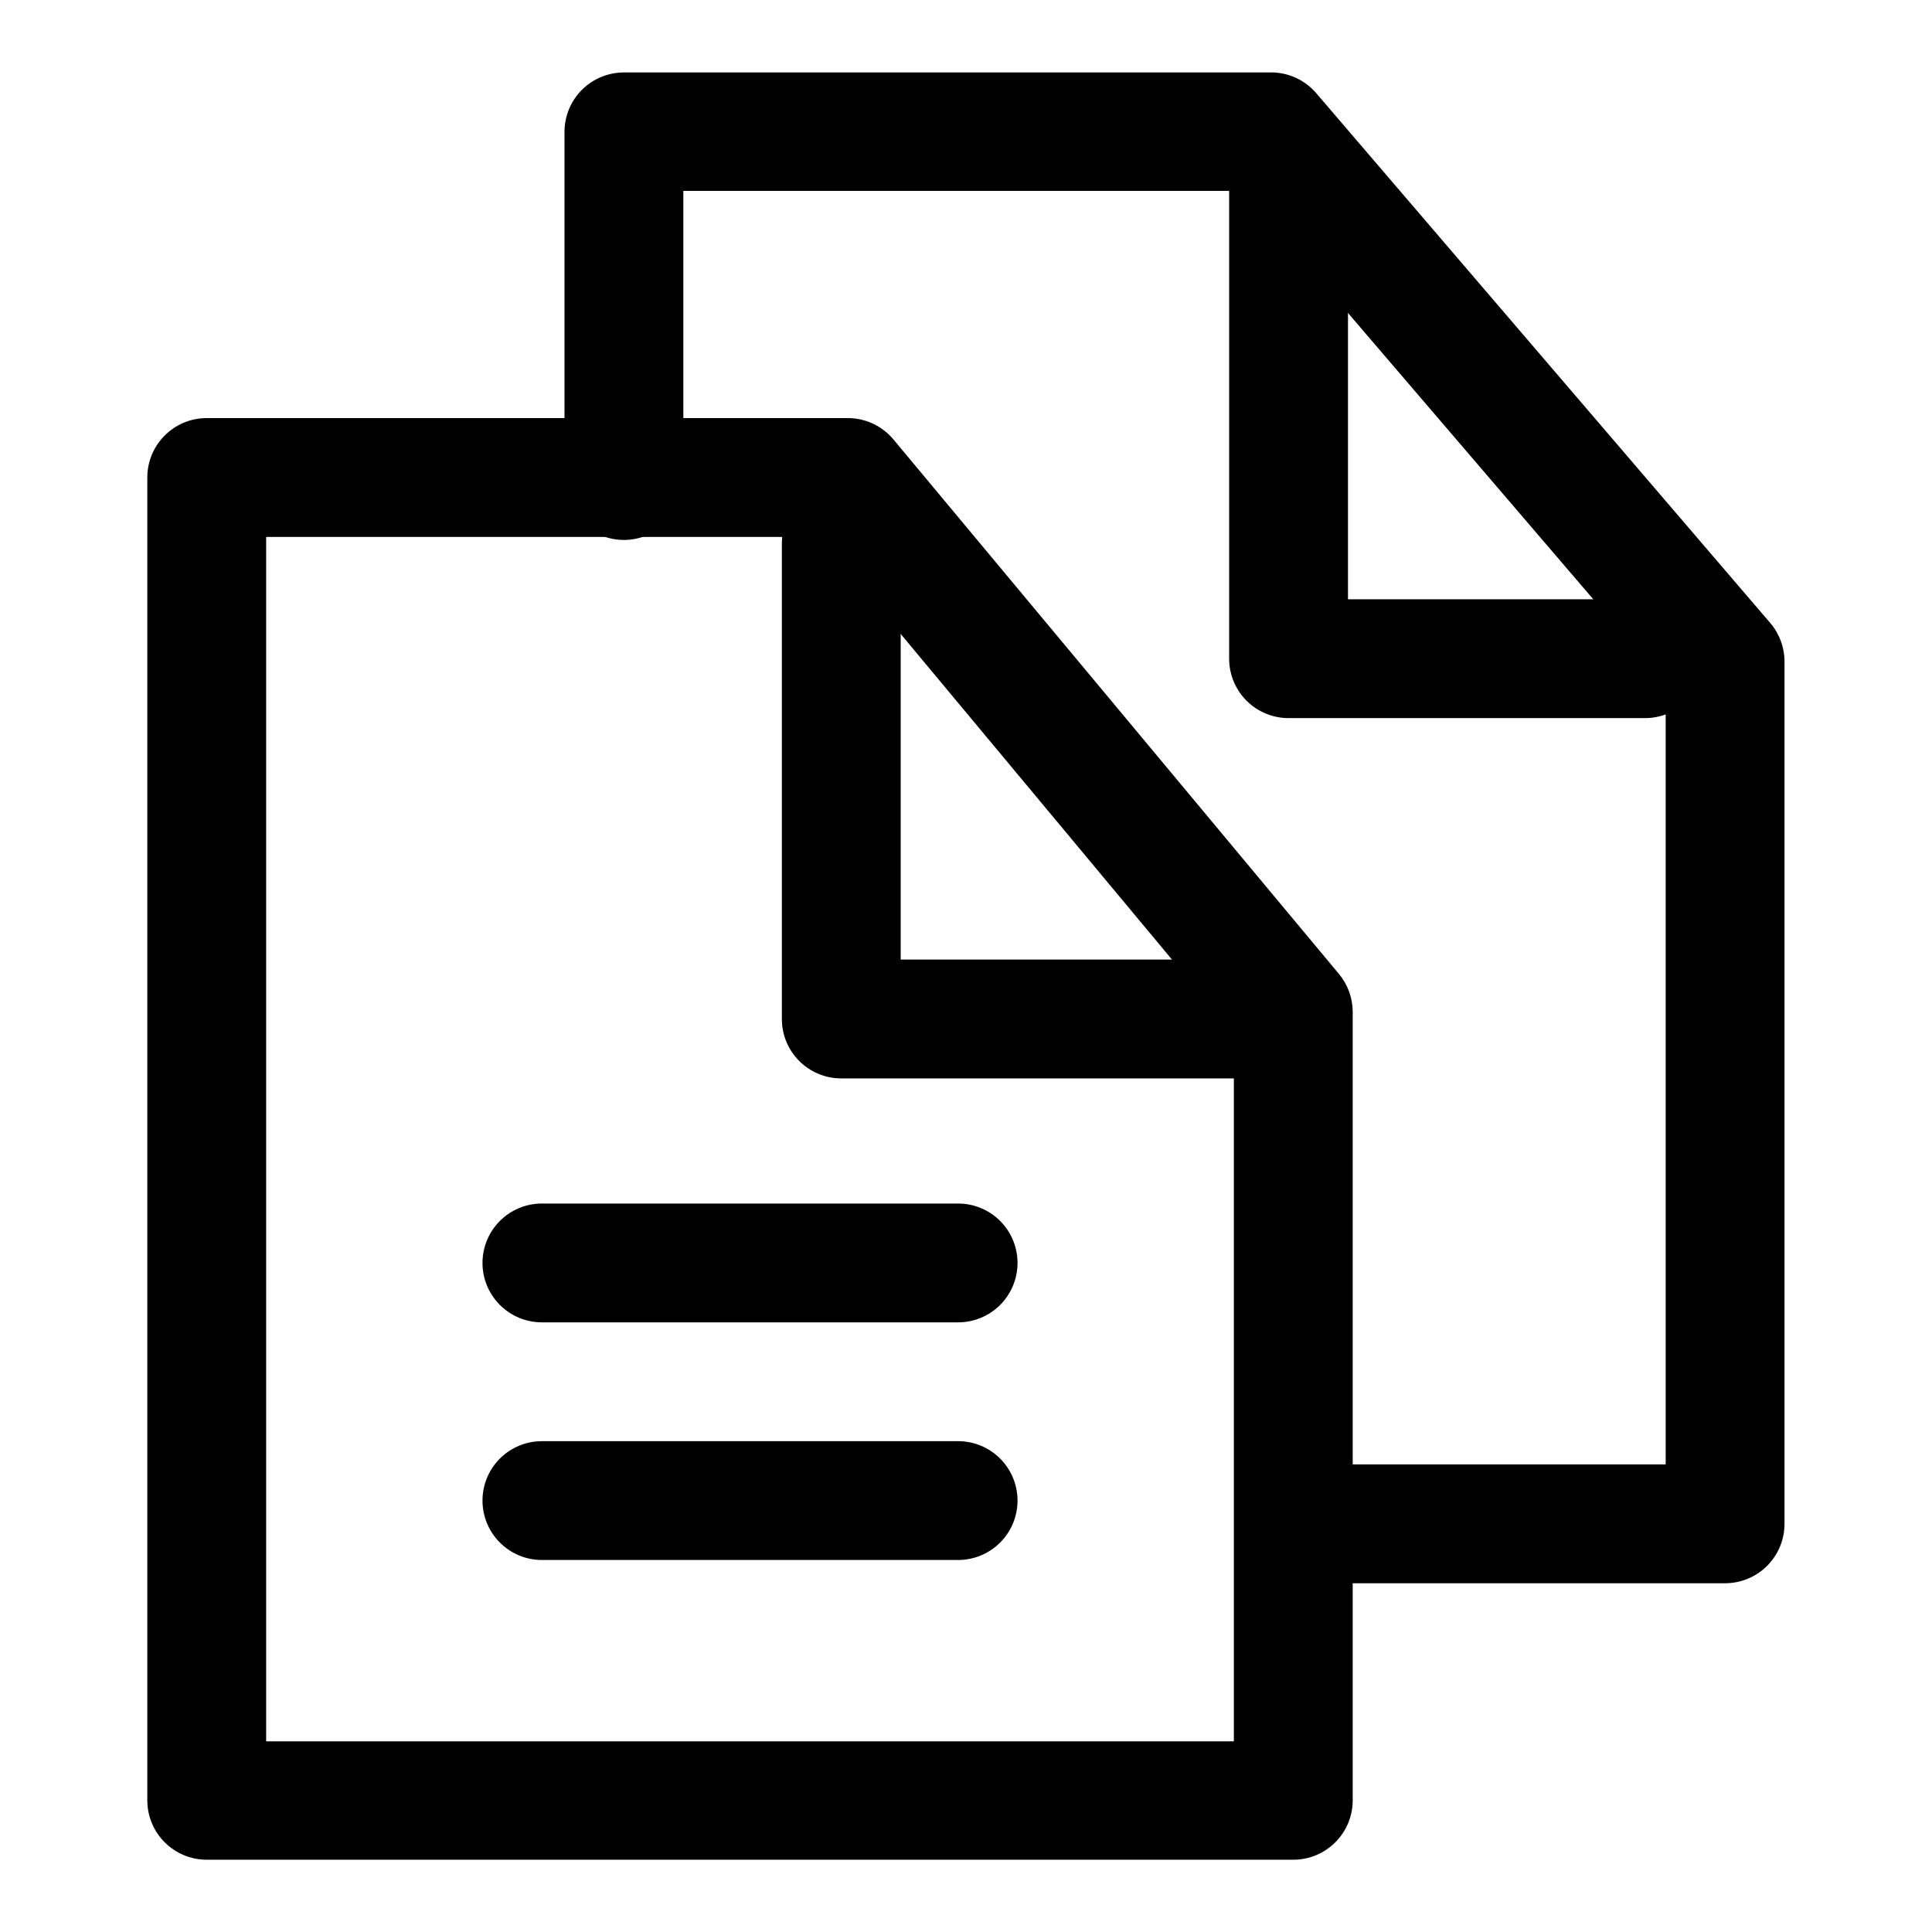 <?xml version="1.0" encoding="UTF-8"?>
<!-- Uploaded to: ICON Repo, www.iconrepo.com, Generator: ICON Repo Mixer Tools -->
<svg fill="#000000" width="800px" height="800px" version="1.1" viewBox="144 144 512 512" xmlns="http://www.w3.org/2000/svg">
 <g>
  <path d="m198.73 254.8c-8.699 0.031-15.723 7.109-15.691 15.805v350.55c0.031 8.652 7.039 15.66 15.691 15.691h288.06c8.652-0.031 15.66-7.039 15.691-15.691v-208.88c0.02-3.691-1.254-7.269-3.602-10.113l-118.08-141.67c-2.984-3.598-7.41-5.688-12.086-5.695zm15.805 31.496h146.74l109.71 131.68v187.49h-256.45z"/>
  <path d="m367.01 272.31c-8.699-0.035-15.777 6.992-15.809 15.691v125.98c-0.035 8.742 7.062 15.84 15.805 15.805h106.41c8.699-0.031 15.723-7.109 15.688-15.805-0.027-8.656-7.035-15.66-15.688-15.691h-90.723v-110.29c-0.027-8.652-7.035-15.66-15.688-15.691z"/>
  <path d="m309.29 163.2c-4.156 0.016-8.141 1.672-11.078 4.609-2.941 2.941-4.598 6.922-4.613 11.078v92.512c0.016 4.16 1.672 8.141 4.613 11.082 2.938 2.938 6.922 4.594 11.078 4.609 4.176 0.016 8.188-1.629 11.152-4.57 2.965-2.941 4.637-6.941 4.652-11.121v-76.82h148.41l111.92 130.63v206.87h-97.859c-4.156 0.016-8.141 1.672-11.078 4.613-2.938 2.938-4.598 6.922-4.609 11.078-0.02 4.176 1.625 8.188 4.57 11.152 2.941 2.965 6.941 4.641 11.117 4.652h113.66c4.176-0.012 8.176-1.688 11.121-4.652 2.941-2.965 4.586-6.977 4.57-11.152v-228.38c0.016-3.742-1.305-7.367-3.719-10.227l-120.41-140.51c-3-3.481-7.375-5.477-11.973-5.461z"/>
  <path d="m485.54 176.83c-4.176-0.016-8.188 1.629-11.152 4.57-2.965 2.945-4.637 6.945-4.652 11.121v125.98c-0.016 4.195 1.645 8.227 4.609 11.191 2.969 2.969 7 4.629 11.195 4.613h94.488c4.176-0.016 8.176-1.688 11.121-4.652 2.941-2.965 4.586-6.977 4.57-11.152-0.016-4.156-1.672-8.141-4.613-11.078-2.938-2.941-6.922-4.598-11.078-4.613h-78.797v-110.29c-0.016-4.156-1.672-8.141-4.613-11.078-2.938-2.941-6.922-4.598-11.078-4.613z"/>
  <path d="m287.67 462.95c-4.195-0.02-8.227 1.641-11.195 4.609-2.965 2.969-4.625 6.996-4.609 11.195 0.016 4.176 1.691 8.172 4.656 11.113 2.961 2.941 6.973 4.586 11.148 4.57h110.18c4.176 0.016 8.184-1.629 11.148-4.57 2.965-2.941 4.641-6.938 4.656-11.113 0.016-4.199-1.645-8.227-4.613-11.195-2.965-2.969-6.996-4.629-11.191-4.609zm0 62.977c-4.195-0.02-8.227 1.641-11.195 4.609-2.965 2.969-4.625 6.996-4.609 11.195 0.016 4.176 1.691 8.172 4.656 11.113 2.961 2.941 6.973 4.586 11.148 4.57h110.18c4.176 0.016 8.184-1.629 11.148-4.57s4.641-6.938 4.656-11.113c0.016-4.199-1.645-8.227-4.613-11.195-2.965-2.969-6.996-4.629-11.191-4.609z"/>
 </g>
</svg>